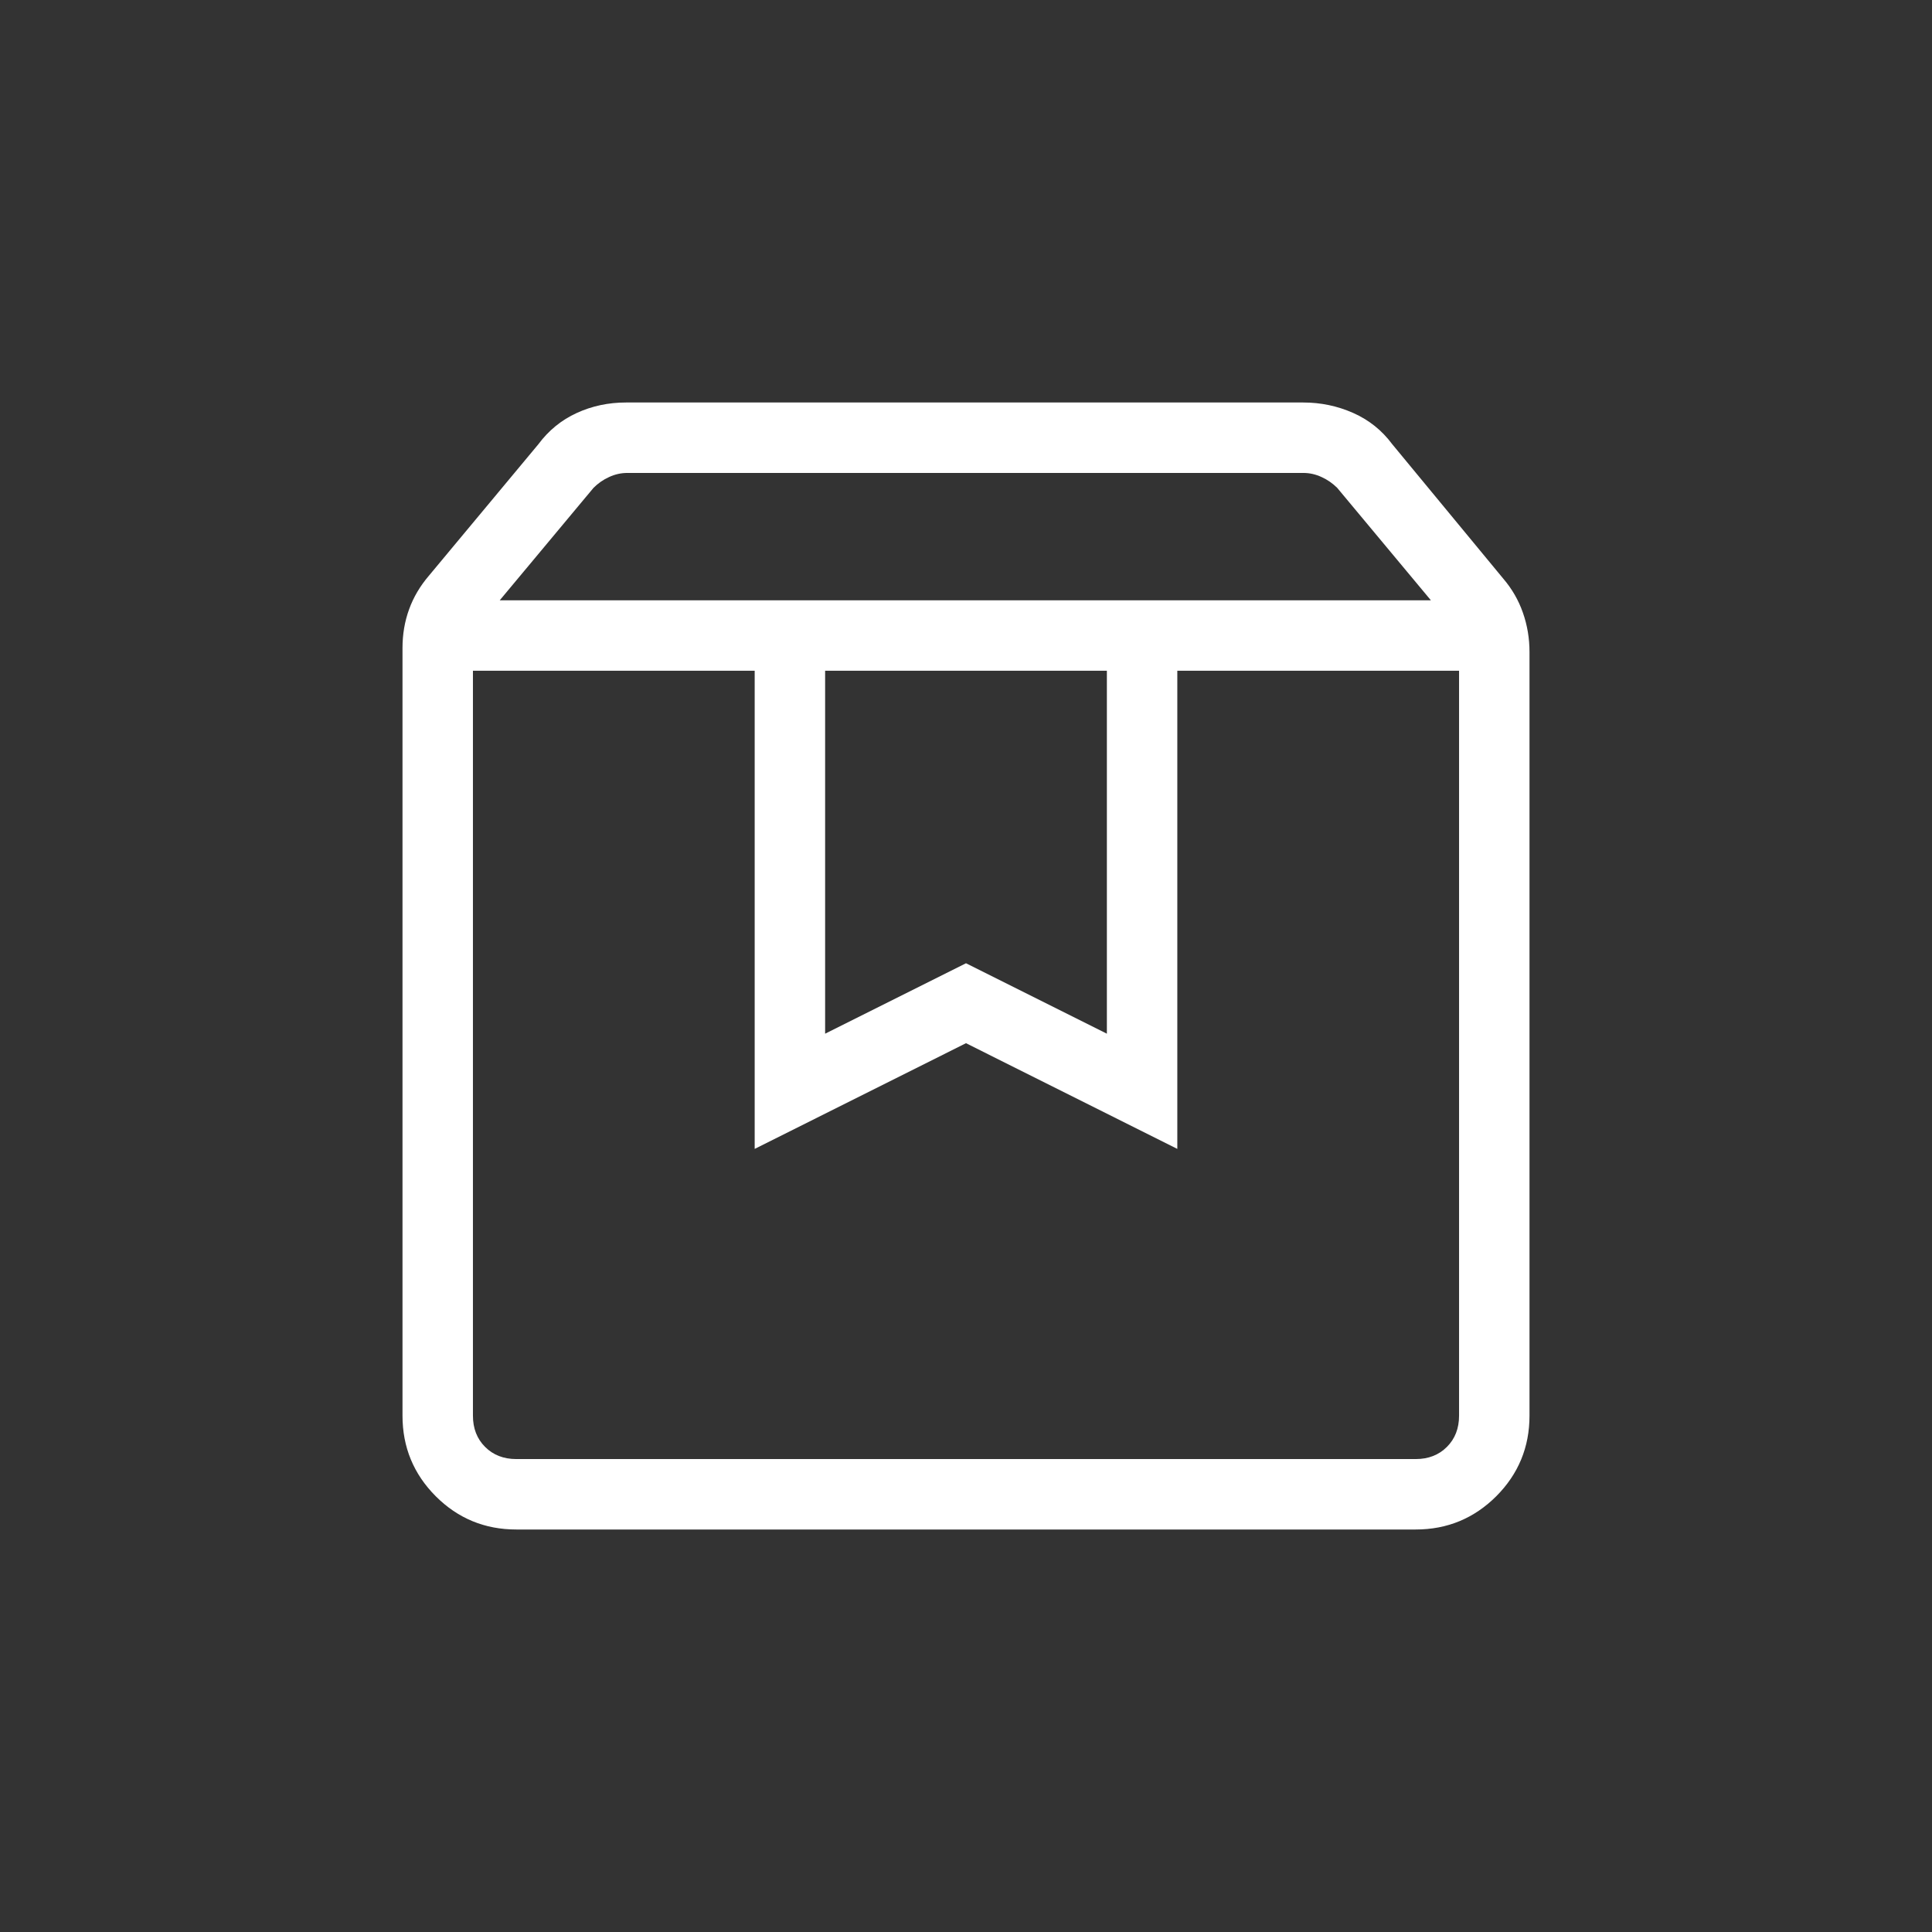 <svg width="24" height="24" viewBox="0 0 24 24" fill="none" xmlns="http://www.w3.org/2000/svg">
<rect x="0" y="0" width="24" height="24" fill="#333333" stroke="none"/>
<path d="M5.875 8.332V17.586C5.875 17.744 5.925 17.873 6.026 17.974C6.127 18.075 6.256 18.125 6.414 18.125H17.586C17.744 18.125 17.873 18.075 17.974 17.974C18.075 17.873 18.125 17.744 18.125 17.586V8.332H14.625V14.272L12 12.959L9.375 14.272V8.332H5.875ZM6.414 19C6.022 19 5.688 18.862 5.413 18.587C5.138 18.311 5 17.978 5 17.586V8.051C5 7.88 5.027 7.72 5.082 7.569C5.136 7.419 5.218 7.281 5.326 7.154L6.689 5.517C6.816 5.346 6.975 5.217 7.165 5.13C7.355 5.043 7.559 5 7.776 5H16.19C16.407 5 16.614 5.043 16.81 5.13C17.006 5.217 17.167 5.346 17.294 5.517L18.674 7.188C18.782 7.314 18.864 7.456 18.918 7.611C18.973 7.767 19 7.931 19 8.101V17.586C19 17.978 18.862 18.311 18.587 18.587C18.311 18.862 17.978 19 17.586 19H6.414ZM6.208 7.457H17.775L16.611 6.06C16.554 6.004 16.49 5.959 16.417 5.926C16.344 5.892 16.268 5.875 16.19 5.875H7.793C7.715 5.875 7.639 5.892 7.566 5.926C7.493 5.959 7.429 6.004 7.373 6.06L6.208 7.457ZM10.25 8.332V12.841L12 11.966L13.75 12.841V8.332H10.25Z" fill="#ffffff"/>
</svg>
